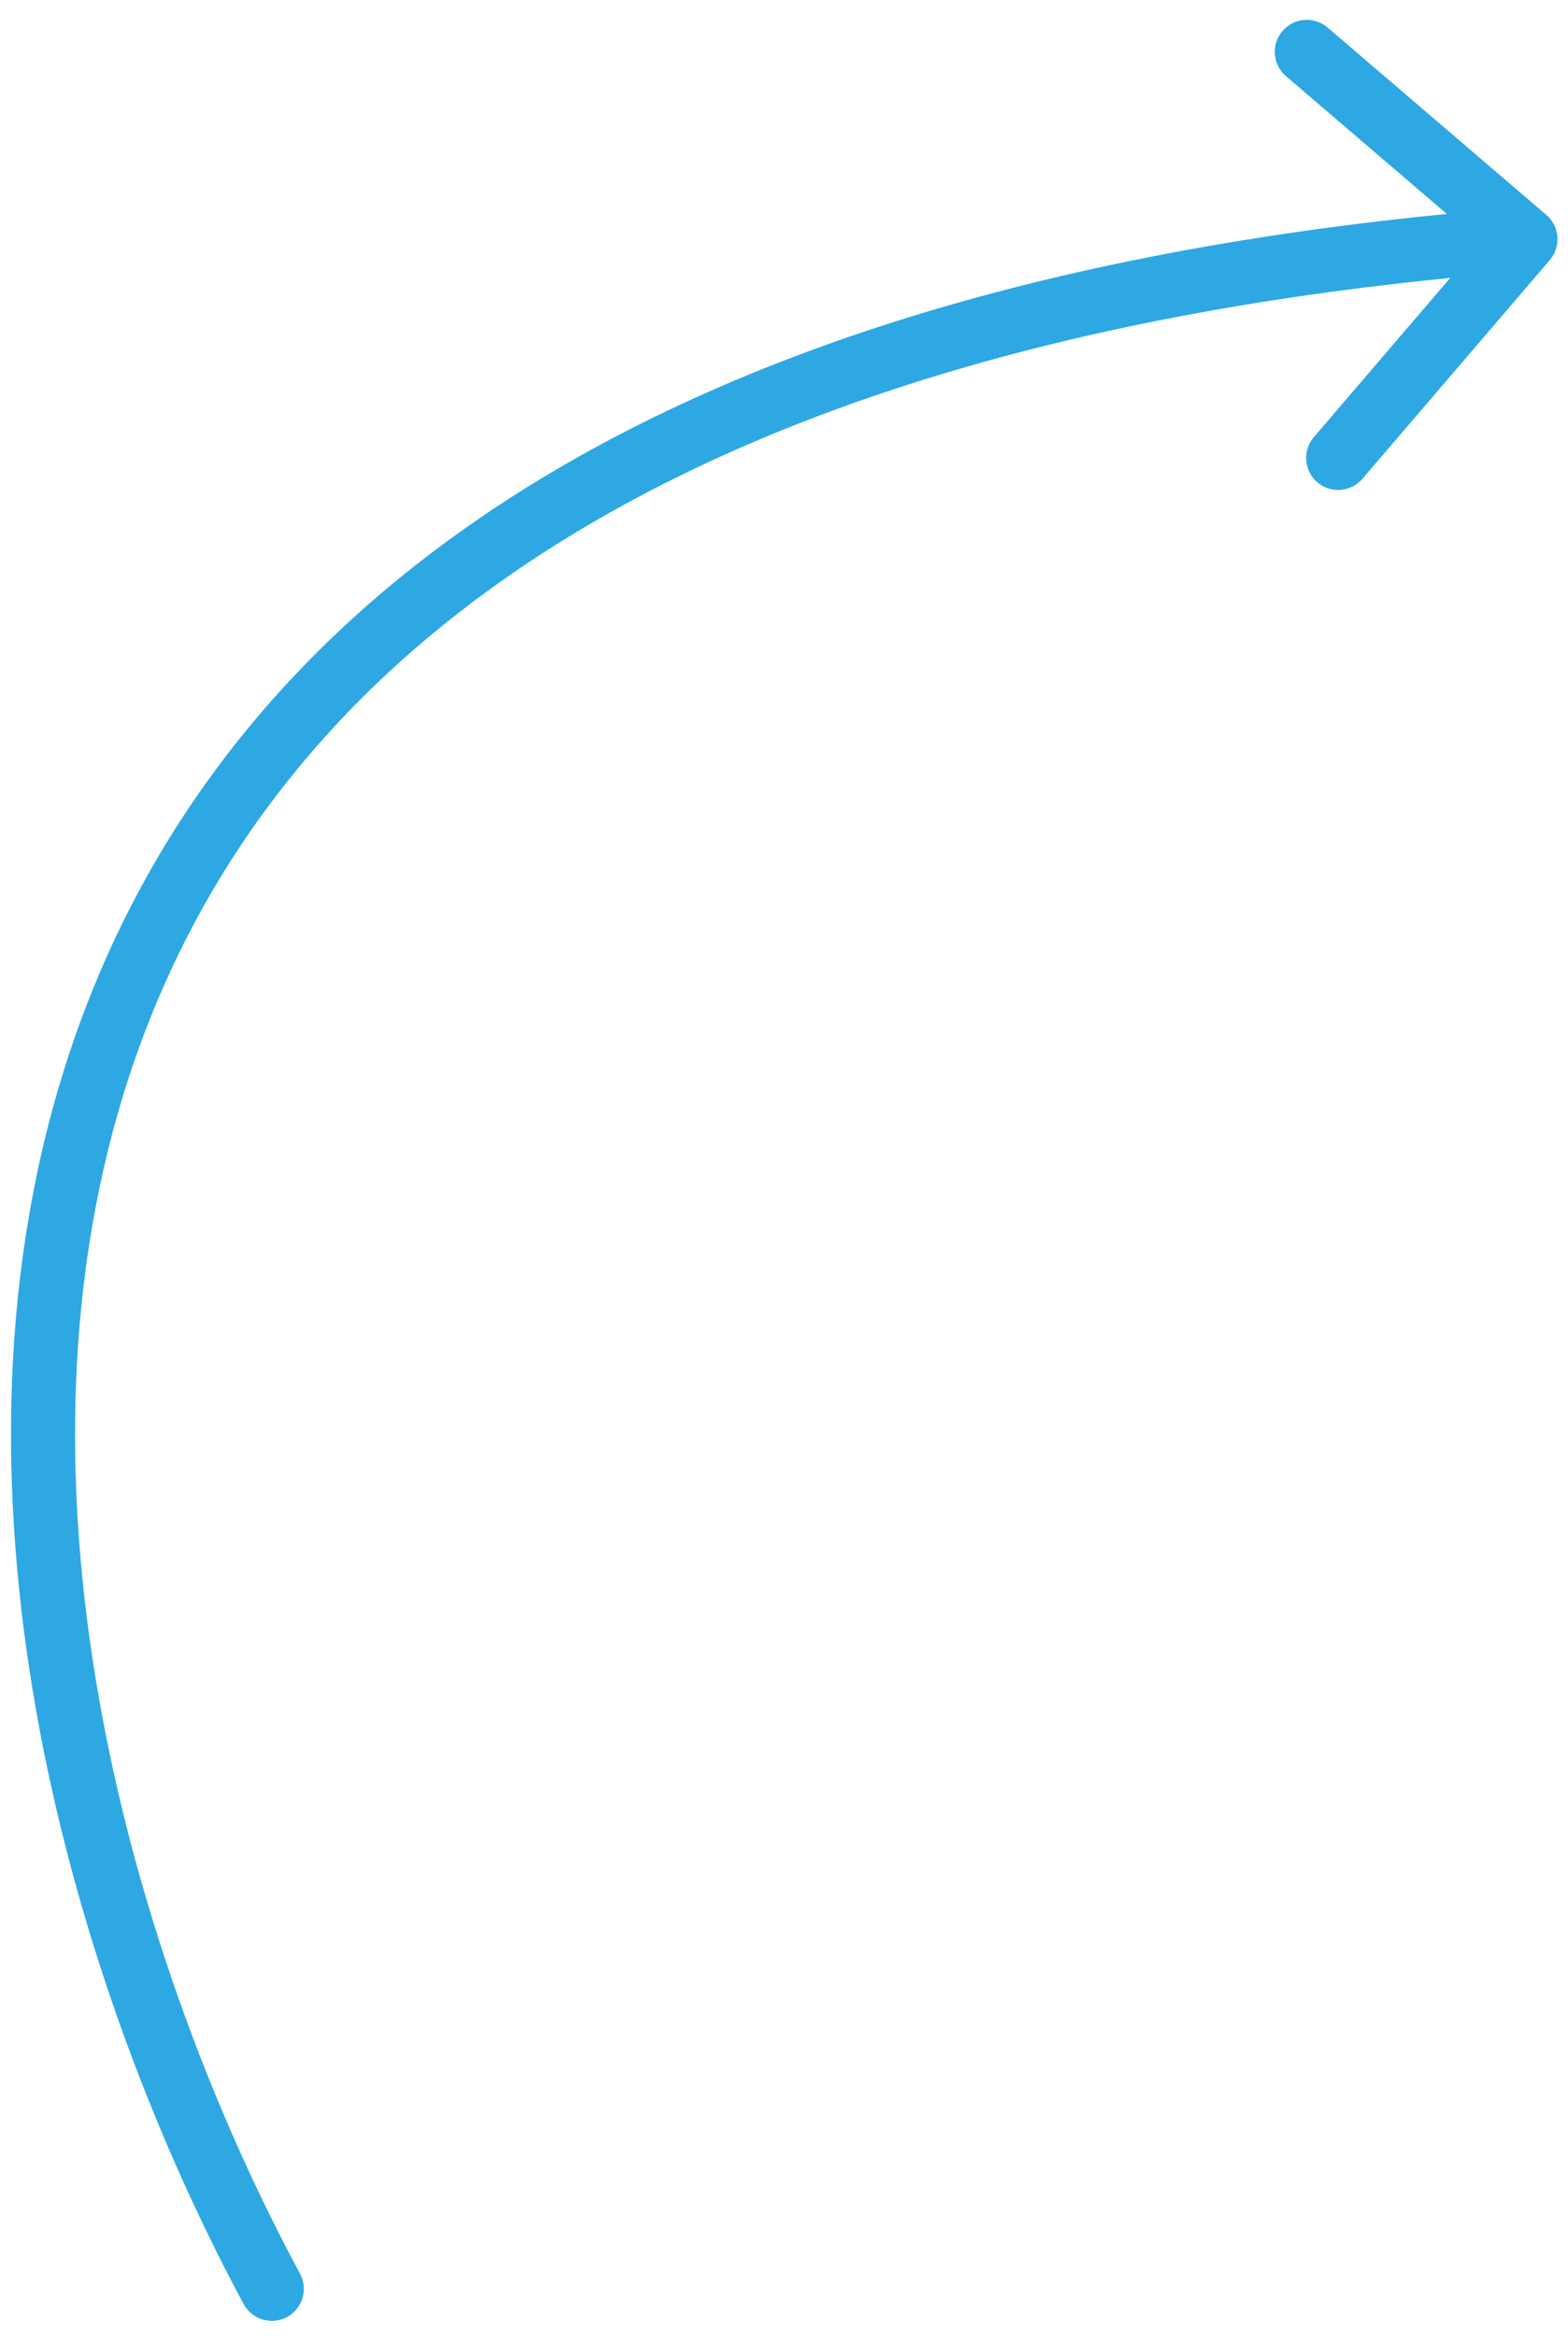 <?xml version="1.0" encoding="UTF-8"?> <svg xmlns="http://www.w3.org/2000/svg" width="49" height="73" viewBox="0 0 49 73" fill="none"><path d="M9.375 71.044C9.637 71.53 9.455 72.137 8.968 72.399C8.482 72.66 7.876 72.478 7.614 71.992L9.375 71.044ZM48.322 6.715C48.742 7.074 48.791 7.705 48.431 8.125L42.576 14.96C42.217 15.38 41.586 15.428 41.166 15.069C40.747 14.71 40.698 14.078 41.057 13.659L46.262 7.583L40.186 2.379C39.767 2.02 39.718 1.388 40.077 0.969C40.437 0.549 41.068 0.501 41.487 0.86L48.322 6.715ZM7.614 71.992C2.299 62.118 -2.178 46.907 1.973 33.516C4.059 26.787 8.315 20.556 15.659 15.742C22.987 10.94 33.342 7.578 47.595 6.477L47.749 8.471C33.718 9.555 23.719 12.851 16.756 17.415C9.809 21.968 5.835 27.813 3.884 34.108C-0.04 46.765 4.179 61.391 9.375 71.044L7.614 71.992Z" fill="#2DA8E3"></path></svg> 